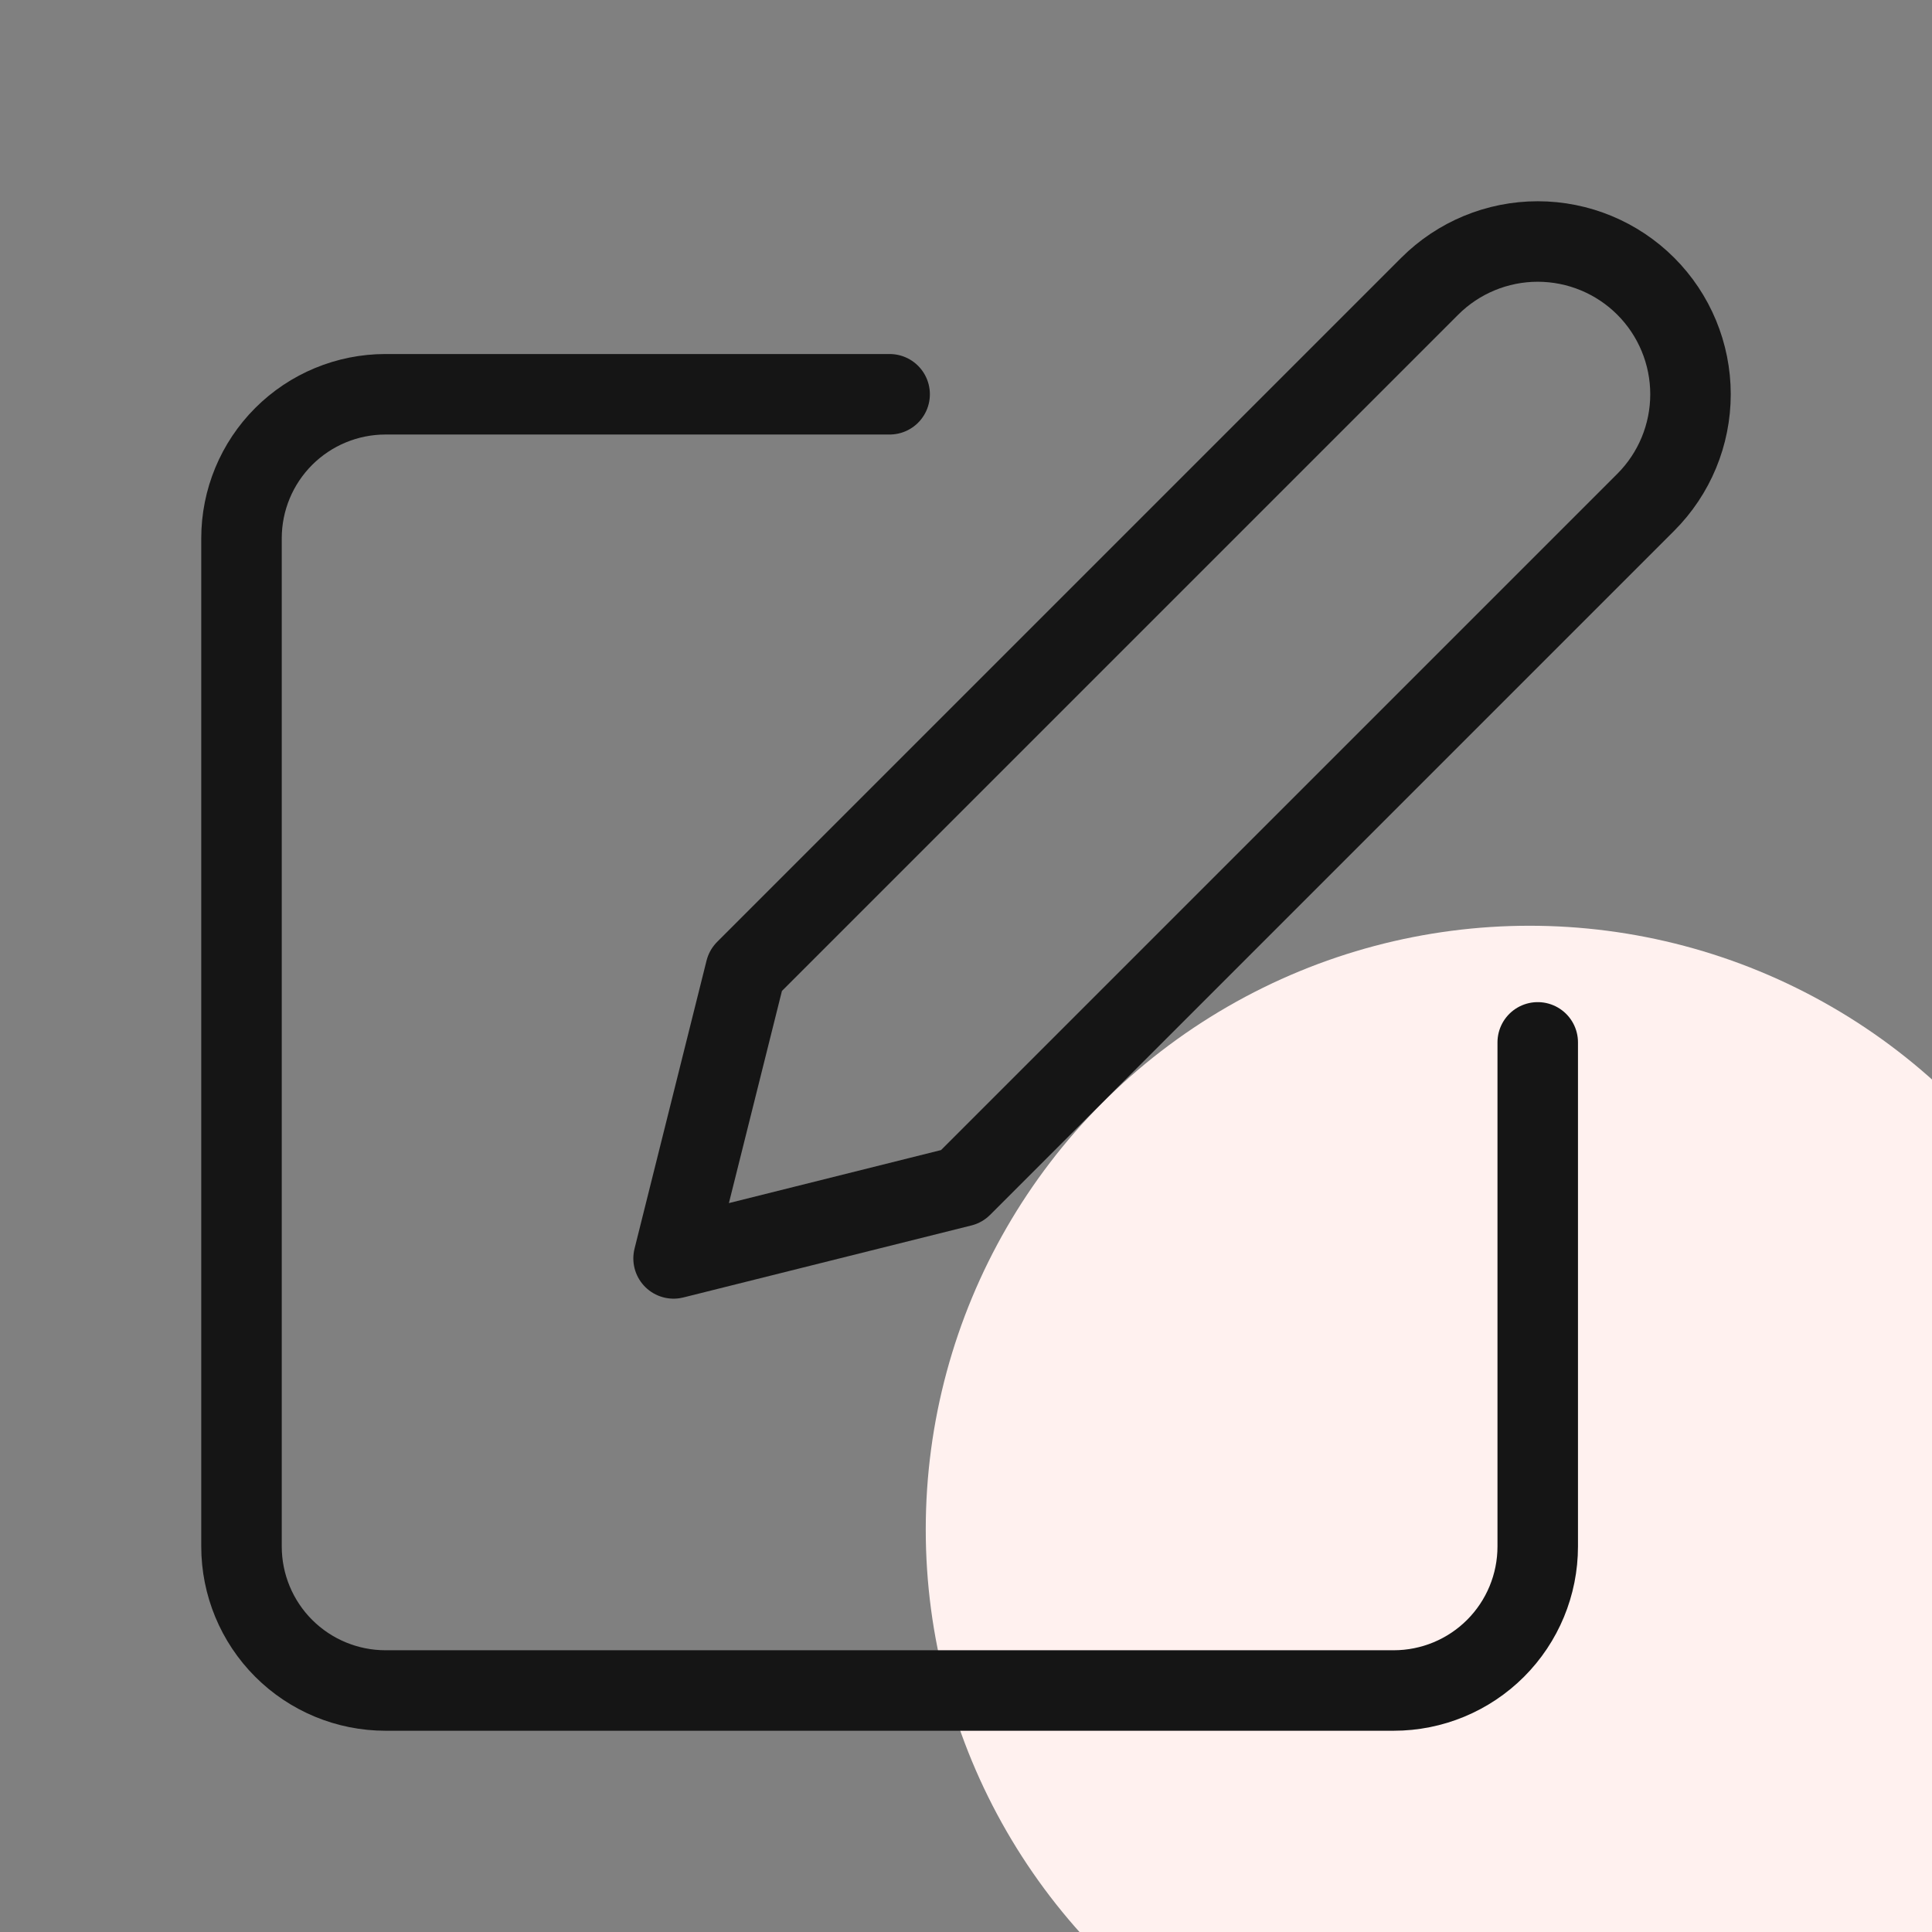 <svg width="96" height="96" viewBox="0 0 96 96" fill="none" xmlns="http://www.w3.org/2000/svg">
<rect x="0" y="0" width="96" height="96" fill="#808080" stroke="none"/>
<g clip-path="url(#clip0)">
<circle cx="76" cy="76" r="30" fill="#FFF1EF"/>
<path d="M44.205 19.591H19.157C17.259 19.591 15.438 20.345 14.096 21.687C12.754 23.029 12 24.849 12 26.747V76.843C12 78.741 12.754 80.562 14.096 81.904C15.438 83.246 17.259 84 19.157 84H69.253C71.151 84 72.971 83.246 74.313 81.904C75.655 80.562 76.409 78.741 76.409 76.843V51.795" stroke="#151515" stroke-width="4" stroke-linecap="round" stroke-linejoin="round"/>
<path d="M71.042 14.223C72.465 12.8 74.396 12 76.409 12C78.422 12 80.353 12.8 81.777 14.223C83.2 15.647 84 17.578 84 19.591C84 21.604 83.2 23.535 81.777 24.958L47.783 58.952L33.47 62.53L37.048 48.217L71.042 14.223Z" stroke="#151515" stroke-width="4" stroke-linecap="round" stroke-linejoin="round"/>
</g>
<defs>
<clipPath id="clip0">
<rect width="96" height="96" fill="white"/>
</clipPath>
</defs>
</svg>

